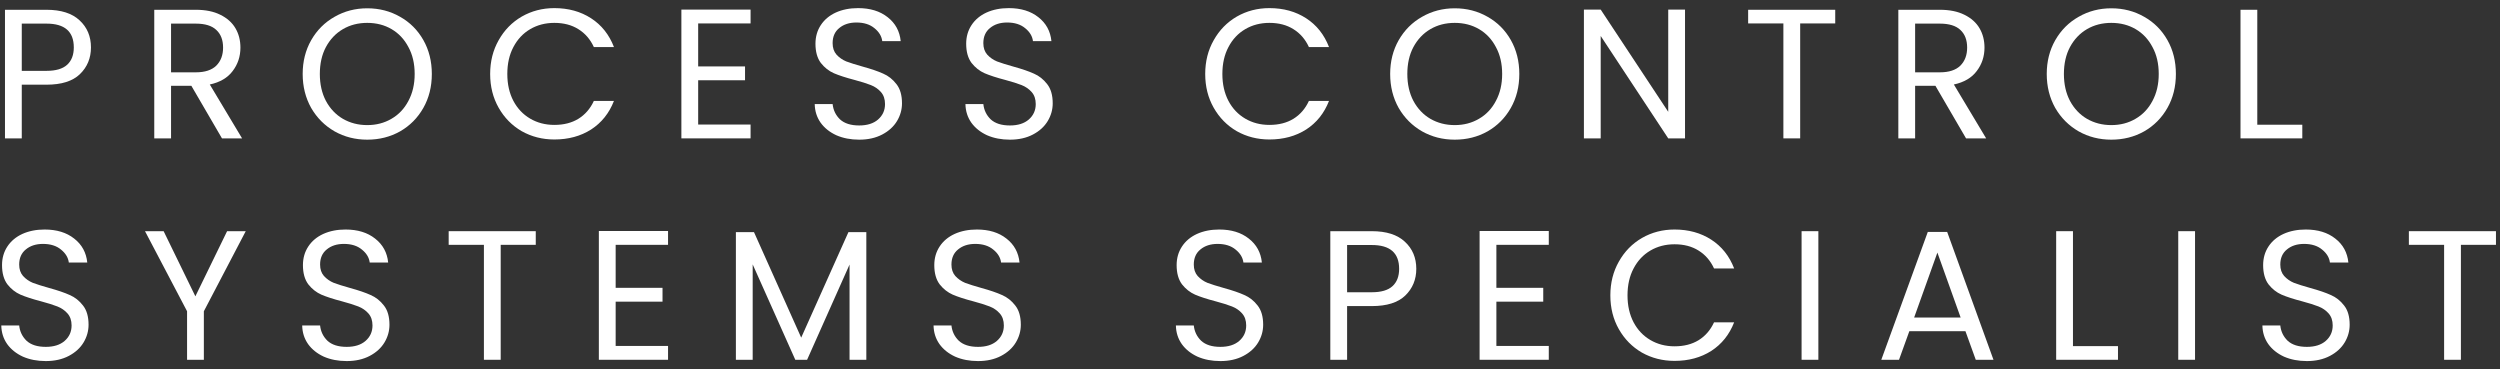 <svg xmlns="http://www.w3.org/2000/svg" width="271" height="40" viewBox="0 0 271 40" fill="none"><rect x="0" y="0" width="271" height="40" fill="#333333" stroke="none"/><path d="M270.562 25.06V26.54H266.762V39H264.942V26.54H261.122V25.06H270.562Z" fill="white"></path><path d="M250.064 39.14C249.144 39.14 248.317 38.98 247.584 38.66C246.864 38.327 246.297 37.873 245.884 37.3C245.471 36.713 245.257 36.04 245.244 35.28H247.184C247.251 35.933 247.517 36.486 247.984 36.94C248.464 37.38 249.157 37.6 250.064 37.6C250.931 37.6 251.611 37.386 252.104 36.96C252.611 36.52 252.864 35.96 252.864 35.28C252.864 34.746 252.717 34.313 252.424 33.98C252.131 33.647 251.764 33.393 251.324 33.22C250.884 33.047 250.291 32.86 249.544 32.66C248.624 32.42 247.884 32.18 247.324 31.94C246.777 31.7 246.304 31.326 245.904 30.82C245.517 30.3 245.324 29.607 245.324 28.74C245.324 27.98 245.517 27.306 245.904 26.72C246.291 26.133 246.831 25.68 247.524 25.36C248.231 25.04 249.037 24.88 249.944 24.88C251.251 24.88 252.317 25.207 253.144 25.86C253.984 26.513 254.457 27.38 254.564 28.46H252.564C252.497 27.927 252.217 27.46 251.724 27.06C251.231 26.646 250.577 26.44 249.764 26.44C249.004 26.44 248.384 26.64 247.904 27.04C247.424 27.427 247.184 27.973 247.184 28.68C247.184 29.187 247.324 29.6 247.604 29.92C247.897 30.24 248.251 30.487 248.664 30.66C249.091 30.82 249.684 31.007 250.444 31.22C251.364 31.473 252.104 31.727 252.664 31.98C253.224 32.22 253.704 32.6 254.104 33.12C254.504 33.627 254.704 34.32 254.704 35.2C254.704 35.88 254.524 36.52 254.164 37.12C253.804 37.72 253.271 38.207 252.564 38.58C251.857 38.953 251.024 39.14 250.064 39.14Z" fill="white"></path><path d="M237.942 25.06V39H236.122V25.06H237.942Z" fill="white"></path><path d="M224.709 37.52H229.589V39H222.889V25.06H224.709V37.52Z" fill="white"></path><path d="M213.053 35.9H206.973L205.853 39H203.933L208.973 25.14H211.073L216.093 39H214.173L213.053 35.9ZM212.533 34.42L210.013 27.38L207.493 34.42H212.533Z" fill="white"></path><path d="M197.111 25.06V39H195.291V25.06H197.111Z" fill="white"></path><path d="M174.562 32.02C174.562 30.66 174.868 29.44 175.482 28.36C176.095 27.267 176.928 26.413 177.982 25.8C179.048 25.186 180.228 24.88 181.522 24.88C183.042 24.88 184.368 25.247 185.502 25.98C186.635 26.713 187.462 27.753 187.982 29.1H185.802C185.415 28.26 184.855 27.613 184.122 27.16C183.402 26.706 182.535 26.48 181.522 26.48C180.548 26.48 179.675 26.706 178.902 27.16C178.128 27.613 177.522 28.26 177.082 29.1C176.642 29.927 176.422 30.9 176.422 32.02C176.422 33.127 176.642 34.1 177.082 34.94C177.522 35.767 178.128 36.407 178.902 36.86C179.675 37.313 180.548 37.54 181.522 37.54C182.535 37.54 183.402 37.32 184.122 36.88C184.855 36.427 185.415 35.78 185.802 34.94H187.982C187.462 36.273 186.635 37.307 185.502 38.04C184.368 38.76 183.042 39.12 181.522 39.12C180.228 39.12 179.048 38.82 177.982 38.22C176.928 37.607 176.095 36.76 175.482 35.68C174.868 34.6 174.562 33.38 174.562 32.02Z" fill="white"></path><path d="M162.208 26.54V31.2H167.288V32.7H162.208V37.5H167.888V39H160.388V25.04H167.888V26.54H162.208Z" fill="white"></path><path d="M153.526 29.14C153.526 30.3 153.126 31.267 152.326 32.04C151.539 32.8 150.332 33.18 148.706 33.18H146.026V39H144.206V25.06H148.706C150.279 25.06 151.472 25.44 152.286 26.2C153.112 26.96 153.526 27.94 153.526 29.14ZM148.706 31.68C149.719 31.68 150.466 31.46 150.946 31.02C151.426 30.58 151.666 29.953 151.666 29.14C151.666 27.42 150.679 26.56 148.706 26.56H146.026V31.68H148.706Z" fill="white"></path><path d="M132.287 39.14C131.367 39.14 130.541 38.98 129.807 38.66C129.087 38.327 128.521 37.873 128.107 37.3C127.694 36.713 127.481 36.04 127.467 35.28H129.407C129.474 35.933 129.741 36.486 130.207 36.94C130.687 37.38 131.381 37.6 132.287 37.6C133.154 37.6 133.834 37.386 134.327 36.96C134.834 36.52 135.087 35.96 135.087 35.28C135.087 34.746 134.941 34.313 134.647 33.98C134.354 33.647 133.987 33.393 133.547 33.22C133.107 33.047 132.514 32.86 131.767 32.66C130.847 32.42 130.107 32.18 129.547 31.94C129.001 31.7 128.527 31.326 128.127 30.82C127.741 30.3 127.547 29.607 127.547 28.74C127.547 27.98 127.741 27.306 128.127 26.72C128.514 26.133 129.054 25.68 129.747 25.36C130.454 25.04 131.261 24.88 132.167 24.88C133.474 24.88 134.541 25.207 135.367 25.86C136.207 26.513 136.681 27.38 136.787 28.46H134.787C134.721 27.927 134.441 27.46 133.947 27.06C133.454 26.646 132.801 26.44 131.987 26.44C131.227 26.44 130.607 26.64 130.127 27.04C129.647 27.427 129.407 27.973 129.407 28.68C129.407 29.187 129.547 29.6 129.827 29.92C130.121 30.24 130.474 30.487 130.887 30.66C131.314 30.82 131.907 31.007 132.667 31.22C133.587 31.473 134.327 31.727 134.887 31.98C135.447 32.22 135.927 32.6 136.327 33.12C136.727 33.627 136.927 34.32 136.927 35.2C136.927 35.88 136.747 36.52 136.387 37.12C136.027 37.72 135.494 38.207 134.787 38.58C134.081 38.953 133.247 39.14 132.287 39.14Z" fill="white"></path><path d="M106.017 39.14C105.097 39.14 104.271 38.98 103.537 38.66C102.817 38.327 102.251 37.873 101.837 37.3C101.424 36.713 101.211 36.04 101.197 35.28H103.137C103.204 35.933 103.471 36.486 103.937 36.94C104.417 37.38 105.111 37.6 106.017 37.6C106.884 37.6 107.564 37.386 108.057 36.96C108.564 36.52 108.817 35.96 108.817 35.28C108.817 34.746 108.671 34.313 108.377 33.98C108.084 33.647 107.717 33.393 107.277 33.22C106.837 33.047 106.244 32.86 105.497 32.66C104.577 32.42 103.837 32.18 103.277 31.94C102.731 31.7 102.257 31.326 101.857 30.82C101.471 30.3 101.277 29.607 101.277 28.74C101.277 27.98 101.471 27.306 101.857 26.72C102.244 26.133 102.784 25.68 103.477 25.36C104.184 25.04 104.991 24.88 105.897 24.88C107.204 24.88 108.271 25.207 109.097 25.86C109.937 26.513 110.411 27.38 110.517 28.46H108.517C108.451 27.927 108.171 27.46 107.677 27.06C107.184 26.646 106.531 26.44 105.717 26.44C104.957 26.44 104.337 26.64 103.857 27.04C103.377 27.427 103.137 27.973 103.137 28.68C103.137 29.187 103.277 29.6 103.557 29.92C103.851 30.24 104.204 30.487 104.617 30.66C105.044 30.82 105.637 31.007 106.397 31.22C107.317 31.473 108.057 31.727 108.617 31.98C109.177 32.22 109.657 32.6 110.057 33.12C110.457 33.627 110.657 34.32 110.657 35.2C110.657 35.88 110.477 36.52 110.117 37.12C109.757 37.72 109.224 38.207 108.517 38.58C107.811 38.953 106.977 39.14 106.017 39.14Z" fill="white"></path><path d="M93.91 25.16V39H92.091V28.68L87.49 39H86.21L81.591 28.66V39H79.77V25.16H81.731L86.85 36.6L91.971 25.16H93.91Z" fill="white"></path><path d="M66.737 26.54V31.2H71.817V32.7H66.737V37.5H72.416V39H64.916V25.04H72.416V26.54H66.737Z" fill="white"></path><path d="M58.076 25.06V26.54H54.276V39H52.456V26.54H48.636V25.06H58.076Z" fill="white"></path><path d="M37.578 39.14C36.658 39.14 35.832 38.98 35.098 38.66C34.378 38.327 33.812 37.873 33.398 37.3C32.985 36.713 32.772 36.04 32.758 35.28H34.698C34.765 35.933 35.032 36.486 35.498 36.94C35.978 37.38 36.672 37.6 37.578 37.6C38.445 37.6 39.125 37.386 39.618 36.96C40.125 36.52 40.378 35.96 40.378 35.28C40.378 34.746 40.232 34.313 39.938 33.98C39.645 33.647 39.278 33.393 38.838 33.22C38.398 33.047 37.805 32.86 37.058 32.66C36.138 32.42 35.398 32.18 34.838 31.94C34.292 31.7 33.818 31.326 33.418 30.82C33.032 30.3 32.838 29.607 32.838 28.74C32.838 27.98 33.032 27.306 33.418 26.72C33.805 26.133 34.345 25.68 35.038 25.36C35.745 25.04 36.552 24.88 37.458 24.88C38.765 24.88 39.832 25.207 40.658 25.86C41.498 26.513 41.972 27.38 42.078 28.46H40.078C40.012 27.927 39.732 27.46 39.238 27.06C38.745 26.646 38.092 26.44 37.278 26.44C36.518 26.44 35.898 26.64 35.418 27.04C34.938 27.427 34.698 27.973 34.698 28.68C34.698 29.187 34.838 29.6 35.118 29.92C35.412 30.24 35.765 30.487 36.178 30.66C36.605 30.82 37.198 31.007 37.958 31.22C38.878 31.473 39.618 31.727 40.178 31.98C40.738 32.22 41.218 32.6 41.618 33.12C42.018 33.627 42.218 34.32 42.218 35.2C42.218 35.88 42.038 36.52 41.678 37.12C41.318 37.72 40.785 38.207 40.078 38.58C39.372 38.953 38.538 39.14 37.578 39.14Z" fill="white"></path><path d="M26.638 25.06L22.098 33.74V39H20.278V33.74L15.718 25.06H17.738L21.178 32.12L24.618 25.06H26.638Z" fill="white"></path><path d="M4.96 39.14C4.04 39.14 3.213 38.98 2.48 38.66C1.76 38.327 1.193 37.873 0.78 37.3C0.367 36.713 0.153 36.04 0.14 35.28H2.08C2.147 35.933 2.413 36.486 2.88 36.94C3.36 37.38 4.053 37.6 4.96 37.6C5.827 37.6 6.507 37.386 7 36.96C7.507 36.52 7.76 35.96 7.76 35.28C7.76 34.746 7.613 34.313 7.32 33.98C7.027 33.647 6.66 33.393 6.22 33.22C5.78 33.047 5.187 32.86 4.44 32.66C3.52 32.42 2.78 32.18 2.22 31.94C1.673 31.7 1.2 31.326 0.8 30.82C0.413 30.3 0.22 29.607 0.22 28.74C0.22 27.98 0.413 27.306 0.8 26.72C1.187 26.133 1.727 25.68 2.42 25.36C3.127 25.04 3.933 24.88 4.84 24.88C6.147 24.88 7.213 25.207 8.04 25.86C8.88 26.513 9.353 27.38 9.46 28.46H7.46C7.393 27.927 7.113 27.46 6.62 27.06C6.127 26.646 5.473 26.44 4.66 26.44C3.9 26.44 3.28 26.64 2.8 27.04C2.32 27.427 2.08 27.973 2.08 28.68C2.08 29.187 2.22 29.6 2.5 29.92C2.793 30.24 3.147 30.487 3.56 30.66C3.987 30.82 4.58 31.007 5.34 31.22C6.26 31.473 7 31.727 7.56 31.98C8.12 32.22 8.6 32.6 9 33.12C9.4 33.627 9.6 34.32 9.6 35.2C9.6 35.88 9.42 36.52 9.06 37.12C8.7 37.72 8.167 38.207 7.46 38.58C6.753 38.953 5.92 39.14 4.96 39.14Z" fill="white"></path><path d="M244.69 13.52H249.57V15H242.87V1.06H244.69V13.52Z" fill="white"></path><path d="M228.867 15.14C227.574 15.14 226.394 14.84 225.327 14.24C224.261 13.627 223.414 12.78 222.787 11.7C222.174 10.607 221.867 9.38 221.867 8.02C221.867 6.66 222.174 5.44 222.787 4.36C223.414 3.267 224.261 2.42 225.327 1.82C226.394 1.207 227.574 0.9 228.867 0.9C230.174 0.9 231.361 1.207 232.427 1.82C233.494 2.42 234.334 3.26 234.947 4.34C235.561 5.42 235.867 6.647 235.867 8.02C235.867 9.393 235.561 10.62 234.947 11.7C234.334 12.78 233.494 13.627 232.427 14.24C231.361 14.84 230.174 15.14 228.867 15.14ZM228.867 13.56C229.841 13.56 230.714 13.333 231.487 12.88C232.274 12.427 232.887 11.78 233.327 10.94C233.781 10.1 234.007 9.127 234.007 8.02C234.007 6.9 233.781 5.927 233.327 5.1C232.887 4.26 232.281 3.613 231.507 3.16C230.734 2.707 229.854 2.48 228.867 2.48C227.881 2.48 227.001 2.707 226.227 3.16C225.454 3.613 224.841 4.26 224.387 5.1C223.947 5.927 223.727 6.9 223.727 8.02C223.727 9.127 223.947 10.1 224.387 10.94C224.841 11.78 225.454 12.427 226.227 12.88C227.014 13.333 227.894 13.56 228.867 13.56Z" fill="white"></path><path d="M213.119 15L209.799 9.3H207.599V15H205.779V1.06H210.279C211.333 1.06 212.219 1.24 212.939 1.6C213.673 1.96 214.219 2.447 214.579 3.06C214.939 3.673 215.119 4.373 215.119 5.16C215.119 6.12 214.839 6.967 214.279 7.7C213.733 8.433 212.906 8.92 211.799 9.16L215.299 15H213.119ZM207.599 7.84H210.279C211.266 7.84 212.006 7.6 212.499 7.12C212.993 6.627 213.239 5.973 213.239 5.16C213.239 4.333 212.993 3.693 212.499 3.24C212.019 2.787 211.279 2.56 210.279 2.56H207.599V7.84Z" fill="white"></path><path d="M198.939 1.06V2.54H195.139V15H193.319V2.54H189.499V1.06H198.939Z" fill="white"></path><path d="M182.656 15H180.836L173.516 3.9V15H171.696V1.04H173.516L180.836 12.12V1.04H182.656V15Z" fill="white"></path><path d="M157.694 15.14C156.401 15.14 155.221 14.84 154.154 14.24C153.087 13.627 152.241 12.78 151.614 11.7C151.001 10.607 150.694 9.38 150.694 8.02C150.694 6.66 151.001 5.44 151.614 4.36C152.241 3.267 153.087 2.42 154.154 1.82C155.221 1.207 156.401 0.9 157.694 0.9C159.001 0.9 160.187 1.207 161.254 1.82C162.321 2.42 163.161 3.26 163.774 4.34C164.387 5.42 164.694 6.647 164.694 8.02C164.694 9.393 164.387 10.62 163.774 11.7C163.161 12.78 162.321 13.627 161.254 14.24C160.187 14.84 159.001 15.14 157.694 15.14ZM157.694 13.56C158.667 13.56 159.541 13.333 160.314 12.88C161.101 12.427 161.714 11.78 162.154 10.94C162.607 10.1 162.834 9.127 162.834 8.02C162.834 6.9 162.607 5.927 162.154 5.1C161.714 4.26 161.107 3.613 160.334 3.16C159.561 2.707 158.681 2.48 157.694 2.48C156.707 2.48 155.827 2.707 155.054 3.16C154.281 3.613 153.667 4.26 153.214 5.1C152.774 5.927 152.554 6.9 152.554 8.02C152.554 9.127 152.774 10.1 153.214 10.94C153.667 11.78 154.281 12.427 155.054 12.88C155.841 13.333 156.721 13.56 157.694 13.56Z" fill="white"></path><path d="M130.645 8.02C130.645 6.66 130.951 5.44 131.565 4.36C132.178 3.267 133.011 2.413 134.065 1.8C135.131 1.187 136.311 0.88 137.605 0.88C139.125 0.88 140.451 1.247 141.585 1.98C142.718 2.713 143.545 3.753 144.065 5.1H141.885C141.498 4.26 140.938 3.613 140.205 3.16C139.485 2.707 138.618 2.48 137.605 2.48C136.631 2.48 135.758 2.707 134.985 3.16C134.211 3.613 133.605 4.26 133.165 5.1C132.725 5.927 132.505 6.9 132.505 8.02C132.505 9.127 132.725 10.1 133.165 10.94C133.605 11.767 134.211 12.407 134.985 12.86C135.758 13.313 136.631 13.54 137.605 13.54C138.618 13.54 139.485 13.32 140.205 12.88C140.938 12.427 141.498 11.78 141.885 10.94H144.065C143.545 12.273 142.718 13.307 141.585 14.04C140.451 14.76 139.125 15.12 137.605 15.12C136.311 15.12 135.131 14.82 134.065 14.22C133.011 13.607 132.178 12.76 131.565 11.68C130.951 10.6 130.645 9.38 130.645 8.02Z" fill="white"></path><path d="M109.474 15.14C108.554 15.14 107.728 14.98 106.994 14.66C106.274 14.327 105.708 13.873 105.294 13.3C104.881 12.713 104.668 12.04 104.654 11.28H106.594C106.661 11.933 106.928 12.487 107.394 12.94C107.874 13.38 108.568 13.6 109.474 13.6C110.341 13.6 111.021 13.386 111.514 12.96C112.021 12.52 112.274 11.96 112.274 11.28C112.274 10.746 112.128 10.313 111.834 9.98C111.541 9.647 111.174 9.393 110.734 9.22C110.294 9.047 109.701 8.86 108.954 8.66C108.034 8.42 107.294 8.18 106.734 7.94C106.188 7.7 105.714 7.327 105.314 6.82C104.928 6.3 104.734 5.607 104.734 4.74C104.734 3.98 104.928 3.307 105.314 2.72C105.701 2.133 106.241 1.68 106.934 1.36C107.641 1.04 108.448 0.88 109.354 0.88C110.661 0.88 111.728 1.207 112.554 1.86C113.394 2.513 113.868 3.38 113.974 4.46H111.974C111.908 3.927 111.628 3.46 111.134 3.06C110.641 2.647 109.988 2.44 109.174 2.44C108.414 2.44 107.794 2.64 107.314 3.04C106.834 3.427 106.594 3.973 106.594 4.68C106.594 5.187 106.734 5.6 107.014 5.92C107.308 6.24 107.661 6.487 108.074 6.66C108.501 6.82 109.094 7.007 109.854 7.22C110.774 7.473 111.514 7.727 112.074 7.98C112.634 8.22 113.114 8.6 113.514 9.12C113.914 9.627 114.114 10.32 114.114 11.2C114.114 11.88 113.934 12.52 113.574 13.12C113.214 13.72 112.681 14.207 111.974 14.58C111.268 14.953 110.434 15.14 109.474 15.14Z" fill="white"></path><path d="M93.136 15.14C92.216 15.14 91.389 14.98 90.656 14.66C89.936 14.327 89.369 13.873 88.956 13.3C88.543 12.713 88.329 12.04 88.316 11.28H90.256C90.323 11.933 90.589 12.487 91.056 12.94C91.536 13.38 92.229 13.6 93.136 13.6C94.003 13.6 94.683 13.386 95.176 12.96C95.683 12.52 95.936 11.96 95.936 11.28C95.936 10.746 95.789 10.313 95.496 9.98C95.203 9.647 94.836 9.393 94.396 9.22C93.956 9.047 93.363 8.86 92.616 8.66C91.696 8.42 90.956 8.18 90.396 7.94C89.849 7.7 89.376 7.327 88.976 6.82C88.589 6.3 88.396 5.607 88.396 4.74C88.396 3.98 88.589 3.307 88.976 2.72C89.363 2.133 89.903 1.68 90.596 1.36C91.303 1.04 92.109 0.88 93.016 0.88C94.323 0.88 95.389 1.207 96.216 1.86C97.056 2.513 97.529 3.38 97.636 4.46H95.636C95.569 3.927 95.289 3.46 94.796 3.06C94.303 2.647 93.649 2.44 92.836 2.44C92.076 2.44 91.456 2.64 90.976 3.04C90.496 3.427 90.256 3.973 90.256 4.68C90.256 5.187 90.396 5.6 90.676 5.92C90.969 6.24 91.323 6.487 91.736 6.66C92.163 6.82 92.756 7.007 93.516 7.22C94.436 7.473 95.176 7.727 95.736 7.98C96.296 8.22 96.776 8.6 97.176 9.12C97.576 9.627 97.776 10.32 97.776 11.2C97.776 11.88 97.596 12.52 97.236 13.12C96.876 13.72 96.343 14.207 95.636 14.58C94.929 14.953 94.096 15.14 93.136 15.14Z" fill="white"></path><path d="M75.682 2.54V7.2H80.762V8.7H75.682V13.5H81.362V15H73.862V1.04H81.362V2.54H75.682Z" fill="white"></path><path d="M53.133 8.02C53.133 6.66 53.44 5.44 54.053 4.36C54.666 3.267 55.499 2.413 56.553 1.8C57.62 1.187 58.8 0.88 60.093 0.88C61.613 0.88 62.94 1.247 64.073 1.98C65.206 2.713 66.033 3.753 66.553 5.1H64.373C63.986 4.26 63.426 3.613 62.693 3.16C61.973 2.707 61.106 2.48 60.093 2.48C59.12 2.48 58.246 2.707 57.473 3.16C56.7 3.613 56.093 4.26 55.653 5.1C55.213 5.927 54.993 6.9 54.993 8.02C54.993 9.127 55.213 10.1 55.653 10.94C56.093 11.767 56.7 12.407 57.473 12.86C58.246 13.313 59.12 13.54 60.093 13.54C61.106 13.54 61.973 13.32 62.693 12.88C63.426 12.427 63.986 11.78 64.373 10.94H66.553C66.033 12.273 65.206 13.307 64.073 14.04C62.94 14.76 61.613 15.12 60.093 15.12C58.8 15.12 57.62 14.82 56.553 14.22C55.499 13.607 54.666 12.76 54.053 11.68C53.44 10.6 53.133 9.38 53.133 8.02Z" fill="white"></path><path d="M39.81 15.14C38.517 15.14 37.337 14.84 36.27 14.24C35.203 13.627 34.357 12.78 33.73 11.7C33.117 10.607 32.81 9.38 32.81 8.02C32.81 6.66 33.117 5.44 33.73 4.36C34.357 3.267 35.203 2.42 36.27 1.82C37.337 1.207 38.517 0.9 39.81 0.9C41.117 0.9 42.303 1.207 43.37 1.82C44.437 2.42 45.277 3.26 45.89 4.34C46.503 5.42 46.81 6.647 46.81 8.02C46.81 9.393 46.503 10.62 45.89 11.7C45.277 12.78 44.437 13.627 43.37 14.24C42.303 14.84 41.117 15.14 39.81 15.14ZM39.81 13.56C40.783 13.56 41.657 13.333 42.43 12.88C43.217 12.427 43.83 11.78 44.27 10.94C44.723 10.1 44.95 9.127 44.95 8.02C44.95 6.9 44.723 5.927 44.27 5.1C43.83 4.26 43.223 3.613 42.45 3.16C41.677 2.707 40.797 2.48 39.81 2.48C38.823 2.48 37.943 2.707 37.17 3.16C36.397 3.613 35.783 4.26 35.33 5.1C34.89 5.927 34.67 6.9 34.67 8.02C34.67 9.127 34.89 10.1 35.33 10.94C35.783 11.78 36.397 12.427 37.17 12.88C37.957 13.333 38.837 13.56 39.81 13.56Z" fill="white"></path><path d="M24.062 15L20.742 9.3H18.542V15H16.722V1.06H21.222C22.276 1.06 23.162 1.24 23.882 1.6C24.616 1.96 25.162 2.447 25.522 3.06C25.882 3.673 26.062 4.373 26.062 5.16C26.062 6.12 25.782 6.967 25.222 7.7C24.675 8.433 23.849 8.92 22.742 9.16L26.242 15H24.062ZM18.542 7.84H21.222C22.209 7.84 22.949 7.6 23.442 7.12C23.936 6.627 24.182 5.973 24.182 5.16C24.182 4.333 23.936 3.693 23.442 3.24C22.962 2.787 22.222 2.56 21.222 2.56H18.542V7.84Z" fill="white"></path><path d="M9.86 5.14C9.86 6.3 9.46 7.267 8.66 8.04C7.873 8.8 6.667 9.18 5.04 9.18H2.36V15H0.54V1.06H5.04C6.613 1.06 7.807 1.44 8.62 2.2C9.447 2.96 9.86 3.94 9.86 5.14ZM5.04 7.68C6.053 7.68 6.8 7.46 7.28 7.02C7.76 6.58 8 5.953 8 5.14C8 3.42 7.013 2.56 5.04 2.56H2.36V7.68H5.04Z" fill="white"></path></svg>
